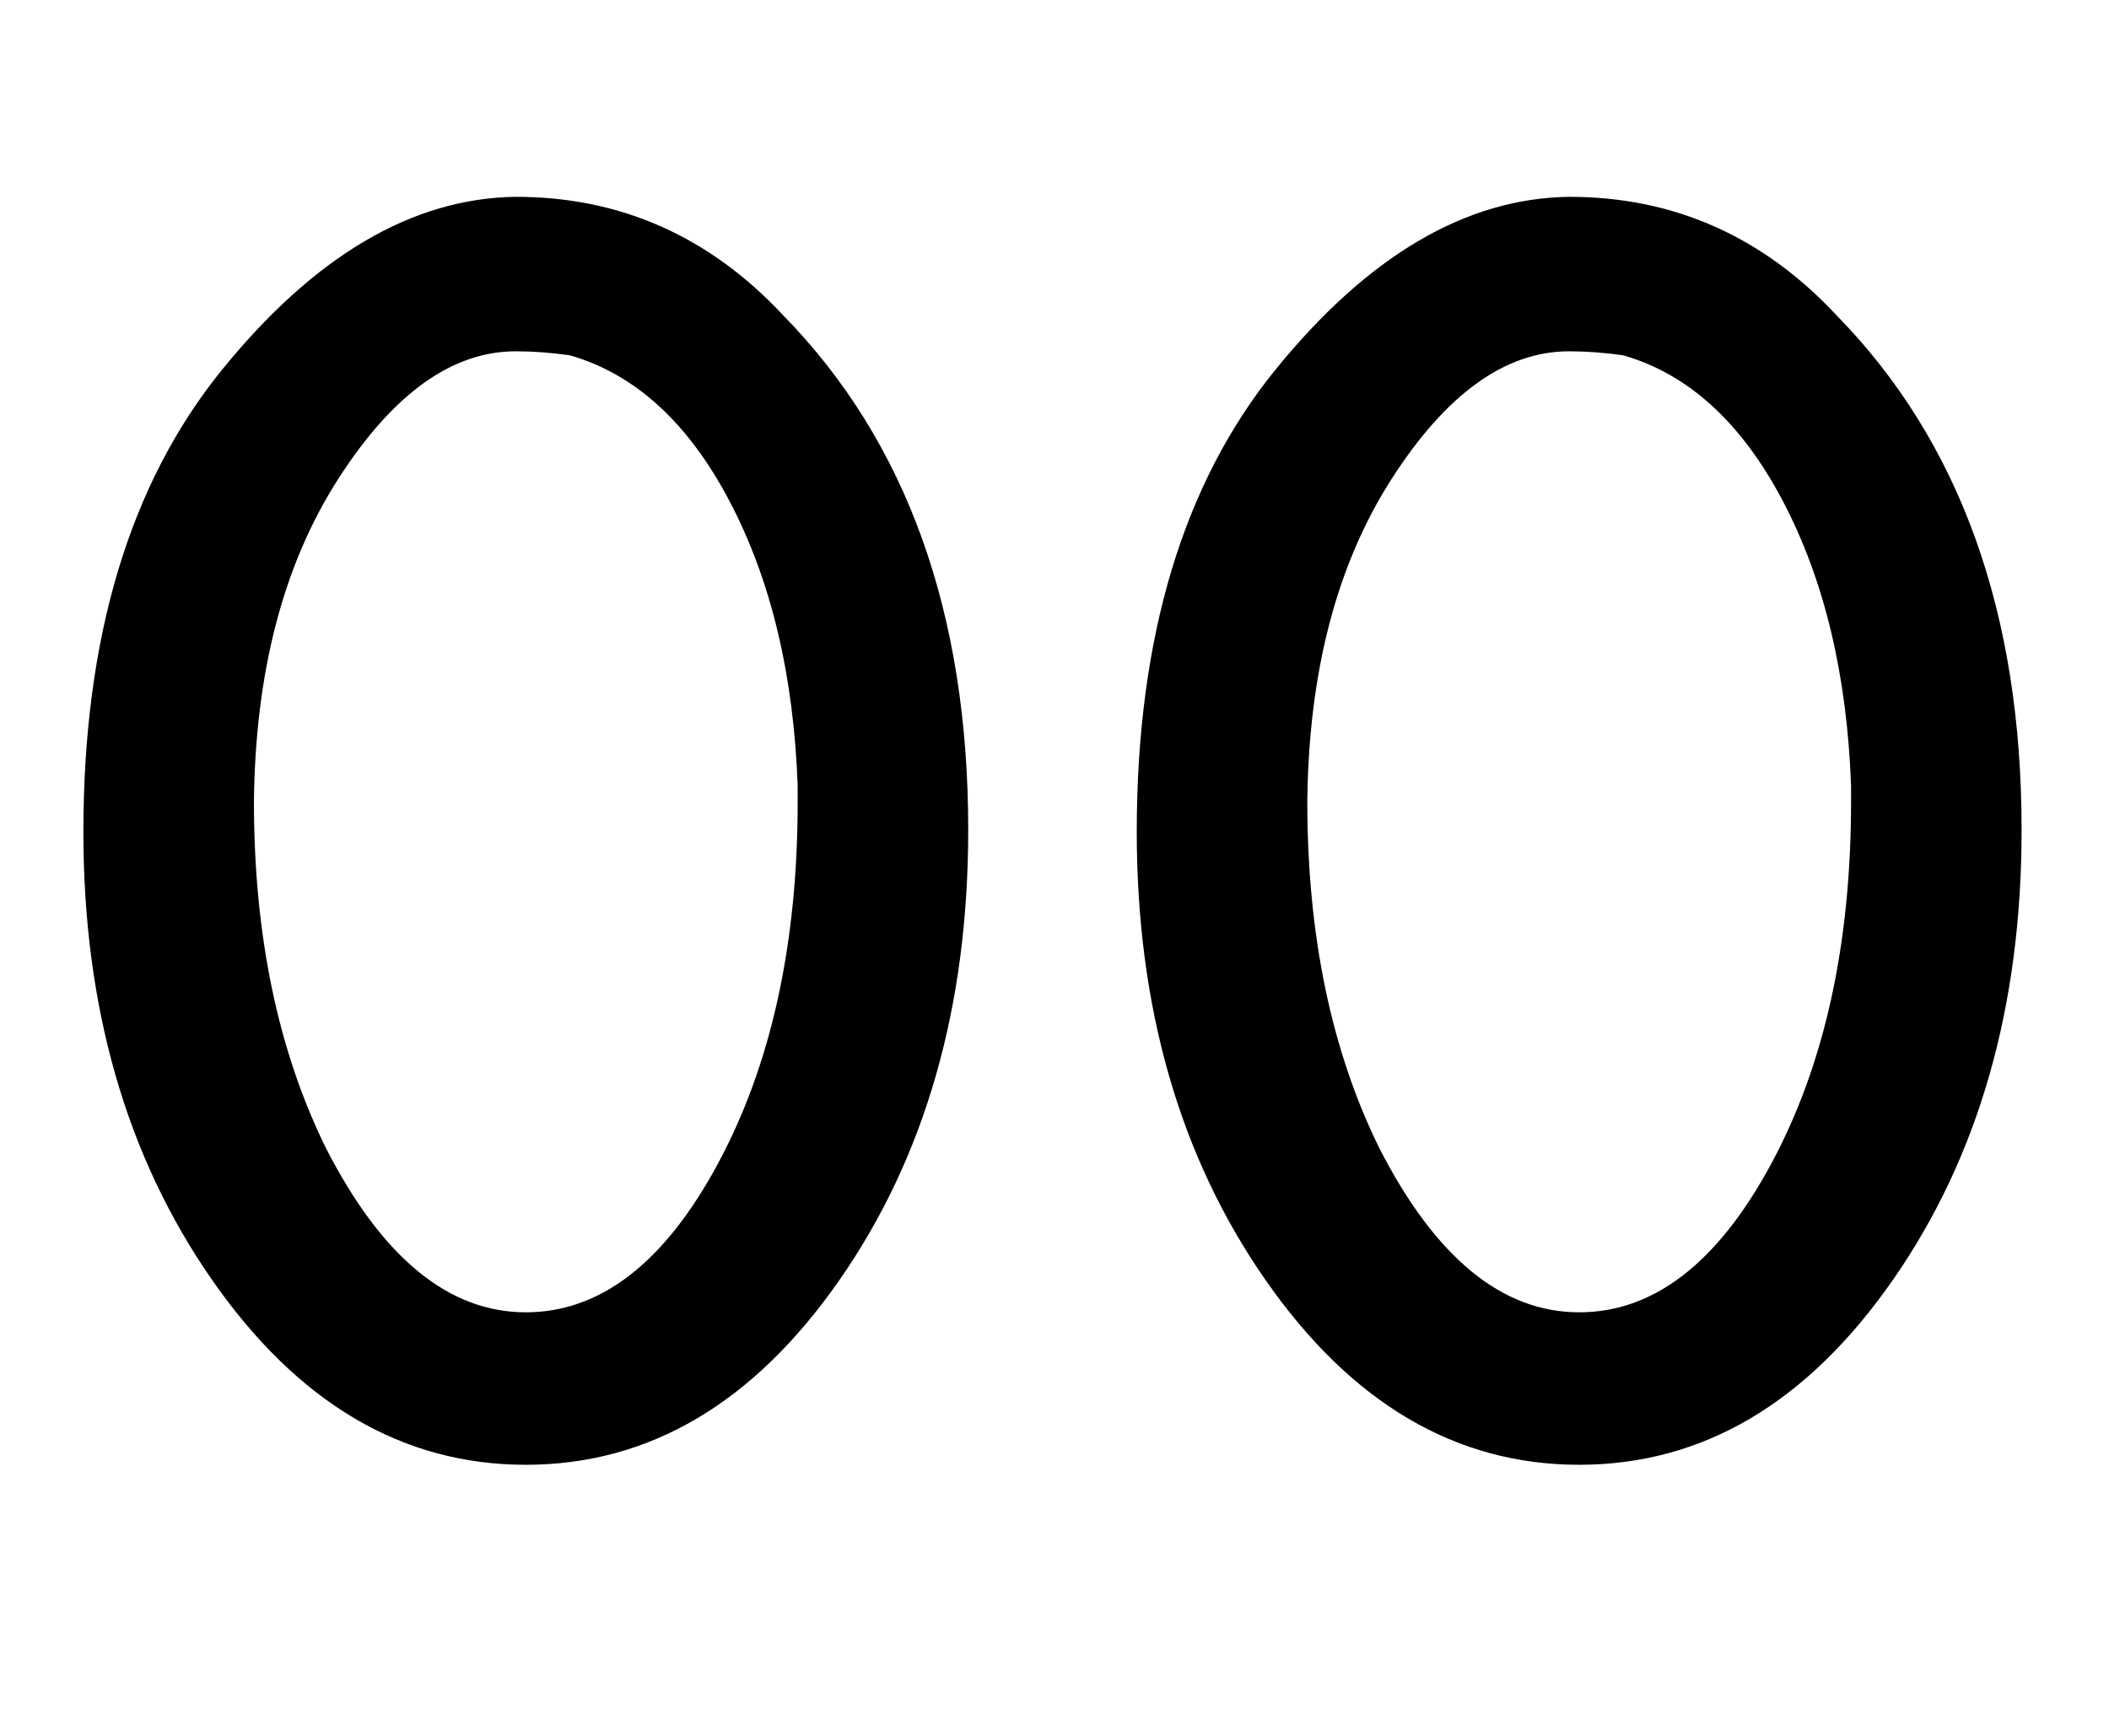 <svg xmlns:xlink="http://www.w3.org/1999/xlink" width="2.441ex" height="2.009ex" style="vertical-align: -0.338ex; font-size: 15px;" viewBox="0 -719.6 1051 865.1" role="img" focusable="false" xmlns="http://www.w3.org/2000/svg">
<defs>
<path stroke-width="1" id="E1-MJTT-30" d="M42 305Q42 450 111 535T257 621Q335 621 390 562Q482 468 482 306Q482 174 418 82T262 -10T106 82T42 305ZM257 545Q209 545 168 481T126 320Q126 220 162 147Q204 65 262 65Q318 65 358 139T398 320V328Q395 411 364 470T284 543Q270 545 257 545Z"></path>
</defs>
<g stroke="currentColor" fill="currentColor" stroke-width="0" transform="matrix(1 0 0 -1 0 0)">
 <use xlink:href="#E1-MJTT-30"></use>
 <use xlink:href="#E1-MJTT-30" x="525" y="0"></use>
</g>
</svg>